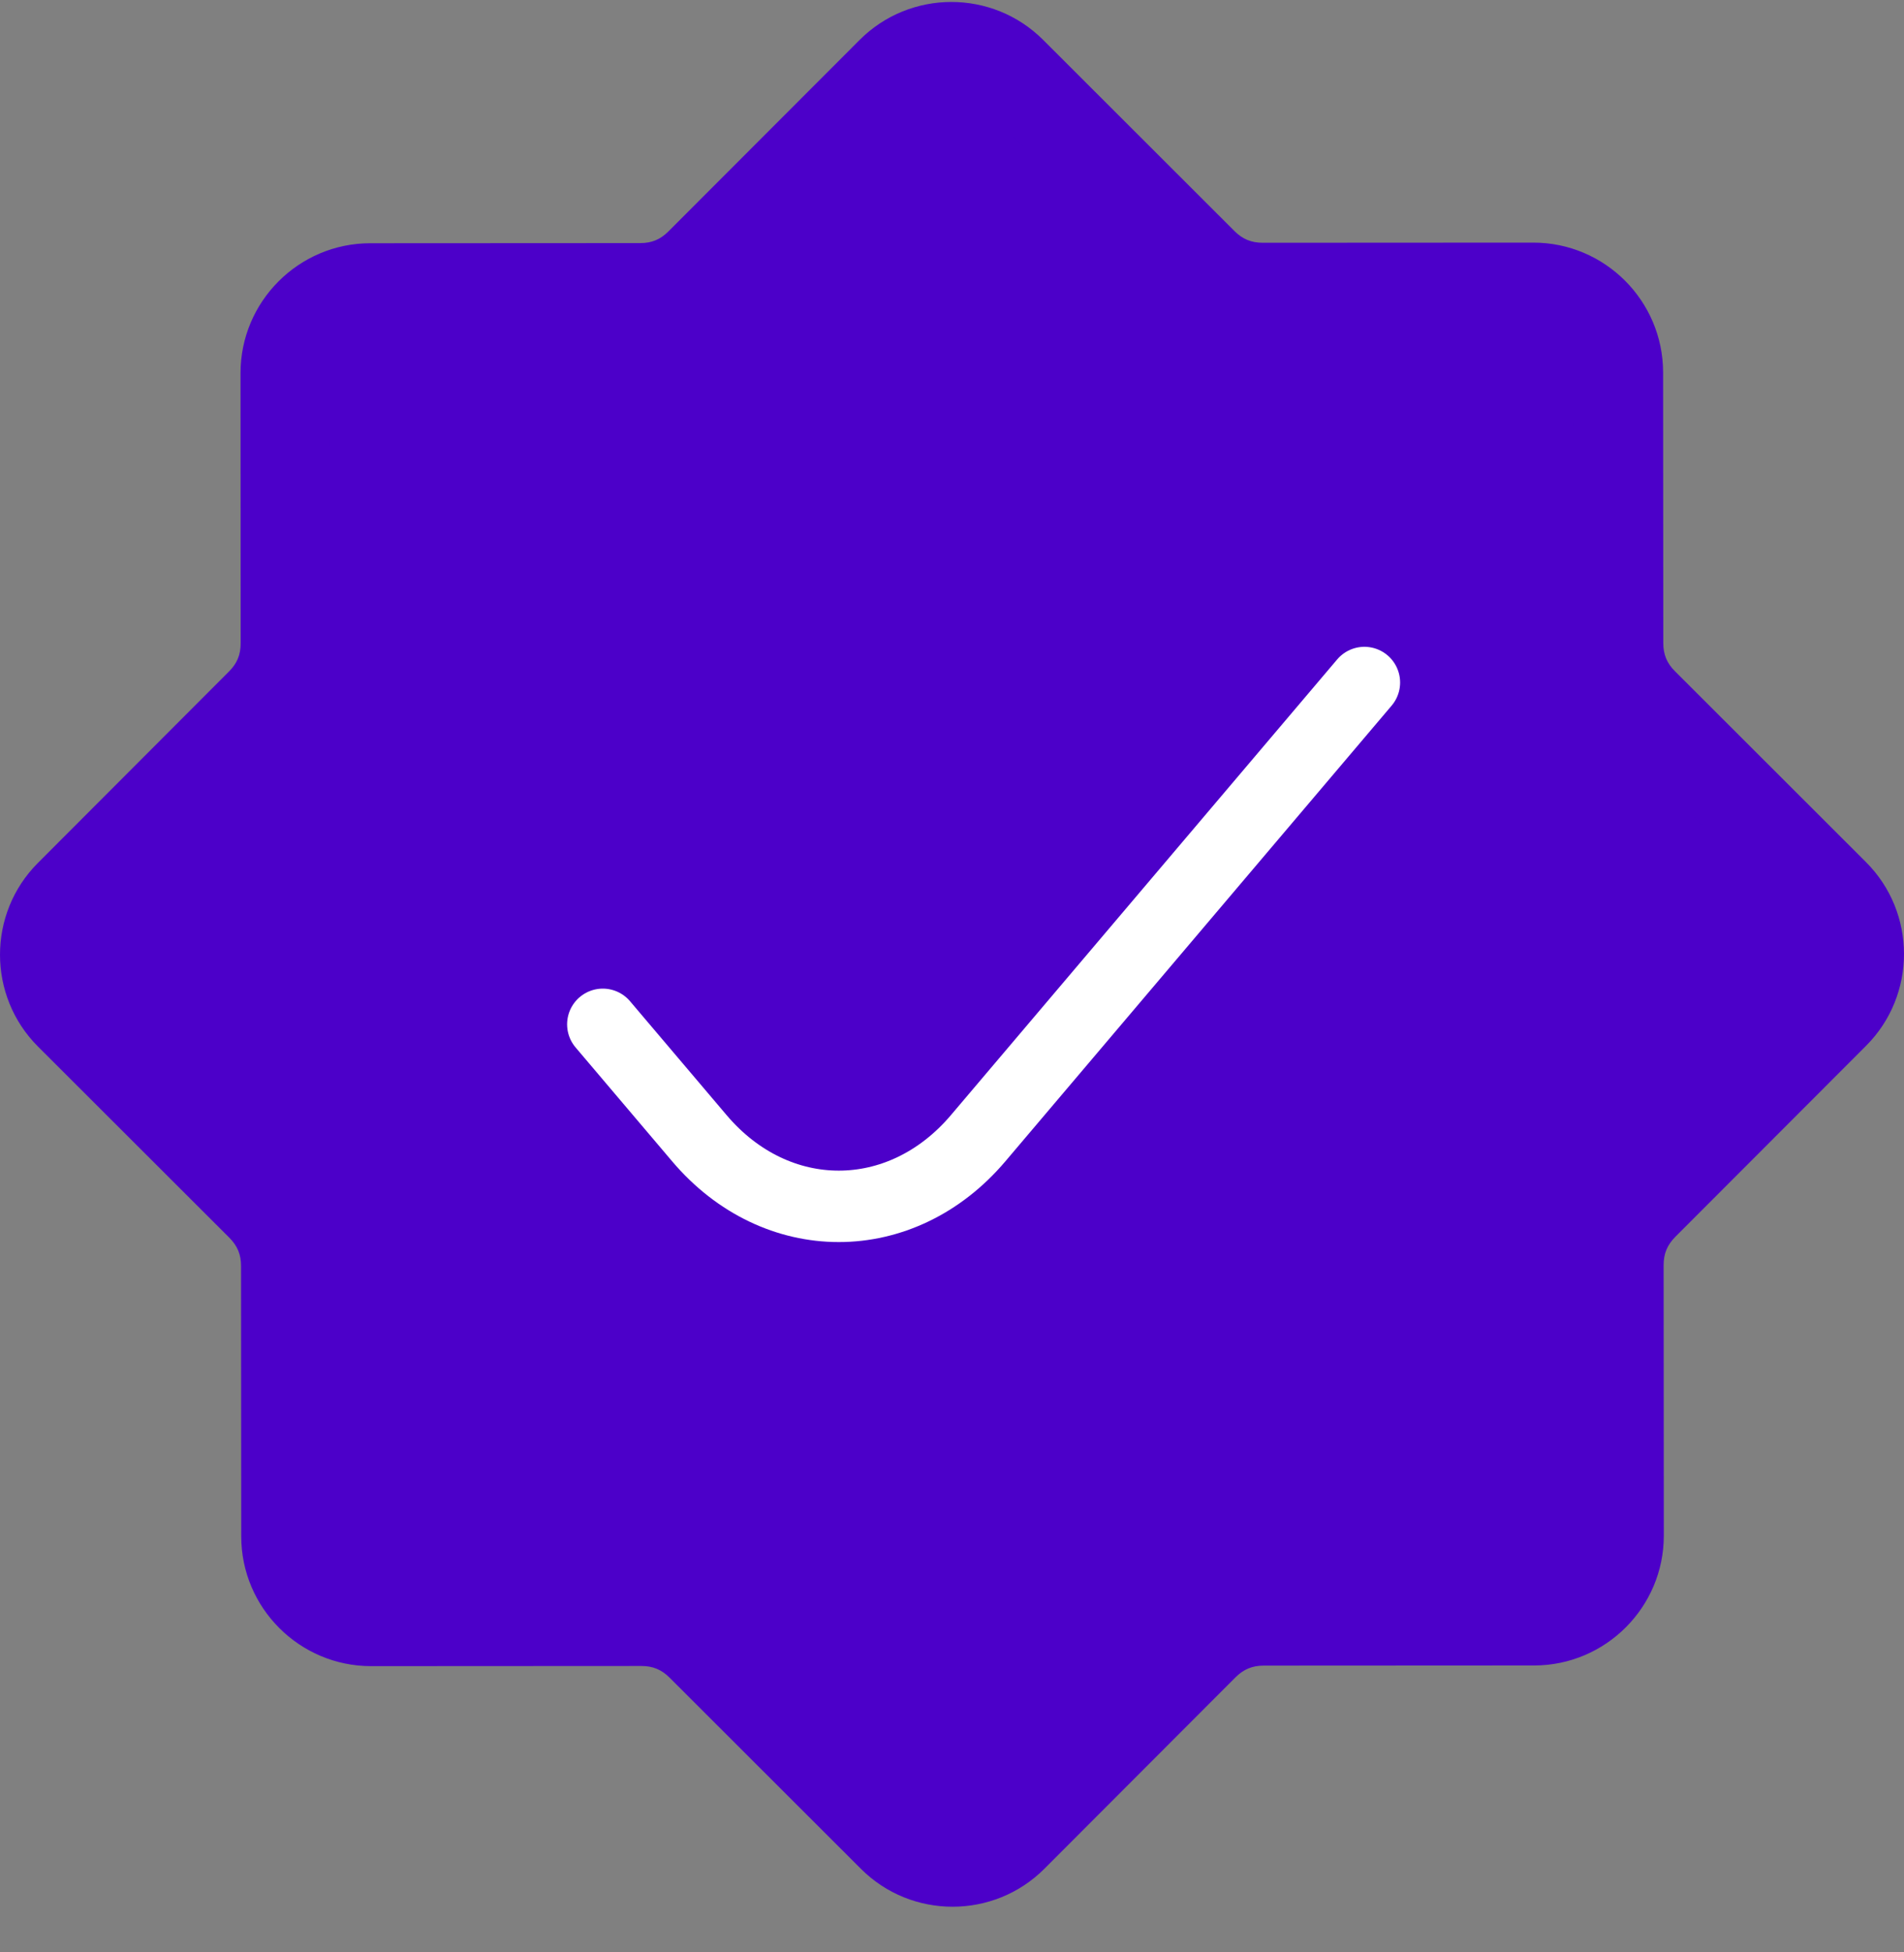<svg width="40" height="41" viewBox="0 0 40 41" fill="none" xmlns="http://www.w3.org/2000/svg">
<rect x="0" y="0" width="40" height="41" fill="#808080" stroke="none"/>
<path fill-rule="evenodd" clip-rule="evenodd" d="M5.485 25.325L1.465 21.31C0.77 20.616 0.769 19.483 1.464 18.789L5.478 14.769C5.825 14.422 6 13.999 5.999 13.508L5.996 7.836C5.996 6.854 6.796 6.053 7.778 6.052L13.45 6.049C13.942 6.049 14.364 5.873 14.711 5.526L18.726 1.506C19.419 0.812 20.552 0.811 21.247 1.505L25.267 5.52C25.614 5.867 26.037 6.042 26.528 6.042L32.212 6.038C33.194 6.038 33.995 6.838 33.996 7.82L33.999 13.504C33.999 13.995 34.175 14.418 34.522 14.764L38.535 18.773C39.23 19.466 39.231 20.599 38.536 21.294L34.529 25.306C34.182 25.654 34.007 26.077 34.007 26.567L34.01 32.248C34.011 33.23 33.211 34.031 32.228 34.032L26.549 34.035C26.058 34.035 25.635 34.21 25.288 34.558L21.274 38.576C20.58 39.271 19.448 39.272 18.753 38.578L14.734 34.564C14.386 34.217 13.964 34.042 13.473 34.042L7.795 34.045C6.813 34.046 6.011 33.245 6.011 32.263L6.008 26.585C6.007 26.094 5.832 25.672 5.485 25.325Z" fill="#4C00C9"/>
<path d="M32.228 34.032L32.229 34.975H32.229L32.228 34.032ZM6.151 24.657L2.132 20.642L0.798 21.978L4.818 25.992L6.151 24.657ZM2.132 20.642C1.806 20.317 1.806 19.782 2.131 19.455L0.796 18.122C-0.266 19.185 -0.265 20.915 0.798 21.978L2.132 20.642ZM2.131 19.455L6.146 15.436L4.81 14.102L0.796 18.122L2.131 19.455ZM6.146 15.436C6.67 14.912 6.943 14.249 6.943 13.508L5.056 13.509C5.056 13.749 4.981 13.932 4.81 14.102L6.146 15.436ZM6.943 13.508L6.94 7.835L5.053 7.836L5.056 13.509L6.943 13.508ZM6.94 7.835C6.94 7.374 7.318 6.996 7.779 6.995L7.777 5.108C6.275 5.109 5.052 6.333 5.053 7.836L6.94 7.835ZM7.779 6.995L13.451 6.992L13.45 5.105L7.777 5.108L7.779 6.995ZM13.451 6.992C14.192 6.992 14.855 6.717 15.379 6.192L14.043 4.859C13.873 5.03 13.691 5.105 13.45 5.105L13.451 6.992ZM15.379 6.192L19.393 2.173L18.058 0.84L14.043 4.859L15.379 6.192ZM19.393 2.173C19.719 1.847 20.254 1.847 20.581 2.172L21.914 0.837C20.85 -0.225 19.12 -0.224 18.058 0.84L19.393 2.173ZM20.581 2.172L24.601 6.188L25.934 4.852L21.914 0.837L20.581 2.172ZM24.601 6.188C25.125 6.711 25.787 6.985 26.529 6.985L26.528 5.098C26.287 5.098 26.104 5.022 25.934 4.852L24.601 6.188ZM26.529 6.985L32.212 6.982L32.211 5.095L26.528 5.098L26.529 6.985ZM32.212 6.982C32.673 6.982 33.052 7.36 33.052 7.821L34.939 7.82C34.938 6.317 33.714 5.094 32.211 5.095L32.212 6.982ZM33.052 7.821L33.056 13.505L34.943 13.504L34.939 7.82L33.052 7.821ZM33.056 13.505C33.056 14.246 33.331 14.908 33.856 15.432L35.189 14.097C35.018 13.927 34.943 13.744 34.943 13.504L33.056 13.505ZM33.856 15.432L37.868 19.44L39.202 18.105L35.189 14.097L33.856 15.432ZM37.868 19.44C38.194 19.766 38.194 20.301 37.869 20.627L39.204 21.961C40.266 20.897 40.265 19.167 39.202 18.105L37.868 19.44ZM37.869 20.627L33.861 24.64L35.196 25.973L39.204 21.961L37.869 20.627ZM33.861 24.64C33.337 25.164 33.063 25.827 33.063 26.568L34.95 26.567C34.95 26.326 35.026 26.144 35.196 25.973L33.861 24.64ZM33.063 26.568L33.067 32.248L34.954 32.247L34.95 26.567L33.063 26.568ZM33.067 32.248C33.067 32.709 32.689 33.088 32.228 33.088L32.229 34.975C33.732 34.974 34.955 33.75 34.954 32.247L33.067 32.248ZM32.228 33.088L26.548 33.091L26.549 34.978L32.229 34.975L32.228 33.088ZM26.548 33.091C25.807 33.092 25.144 33.367 24.621 33.891L25.956 35.224C26.126 35.054 26.309 34.978 26.549 34.978L26.548 33.091ZM24.621 33.891L20.607 37.909L21.942 39.243L25.956 35.224L24.621 33.891ZM20.607 37.909C20.281 38.236 19.746 38.236 19.419 37.91L18.086 39.245C19.149 40.308 20.88 40.306 21.942 39.243L20.607 37.909ZM19.419 37.91L15.4 33.896L14.067 35.231L18.086 39.245L19.419 37.91ZM15.4 33.896C14.876 33.372 14.214 33.098 13.472 33.099L13.473 34.986C13.714 34.985 13.897 35.061 14.067 35.231L15.4 33.896ZM13.472 33.099L7.794 33.102L7.796 34.989L13.473 34.986L13.472 33.099ZM7.794 33.102C7.334 33.102 6.955 32.723 6.955 32.262L5.068 32.264C5.068 33.766 6.293 34.989 7.796 34.989L7.794 33.102ZM6.955 32.262L6.951 26.585L5.064 26.585L5.068 32.264L6.955 32.262ZM6.951 26.585C6.951 25.843 6.676 25.181 6.151 24.657L4.818 25.992C4.988 26.163 5.064 26.345 5.064 26.585L6.951 26.585Z" fill="#4C00C9"/>
<path d="M28.664 14.333L20.549 23.903C18.932 25.81 16.31 25.81 14.693 23.903L12.664 21.511" stroke="white" stroke-width="1.5" stroke-linecap="round" stroke-linejoin="round"/>
</svg>
